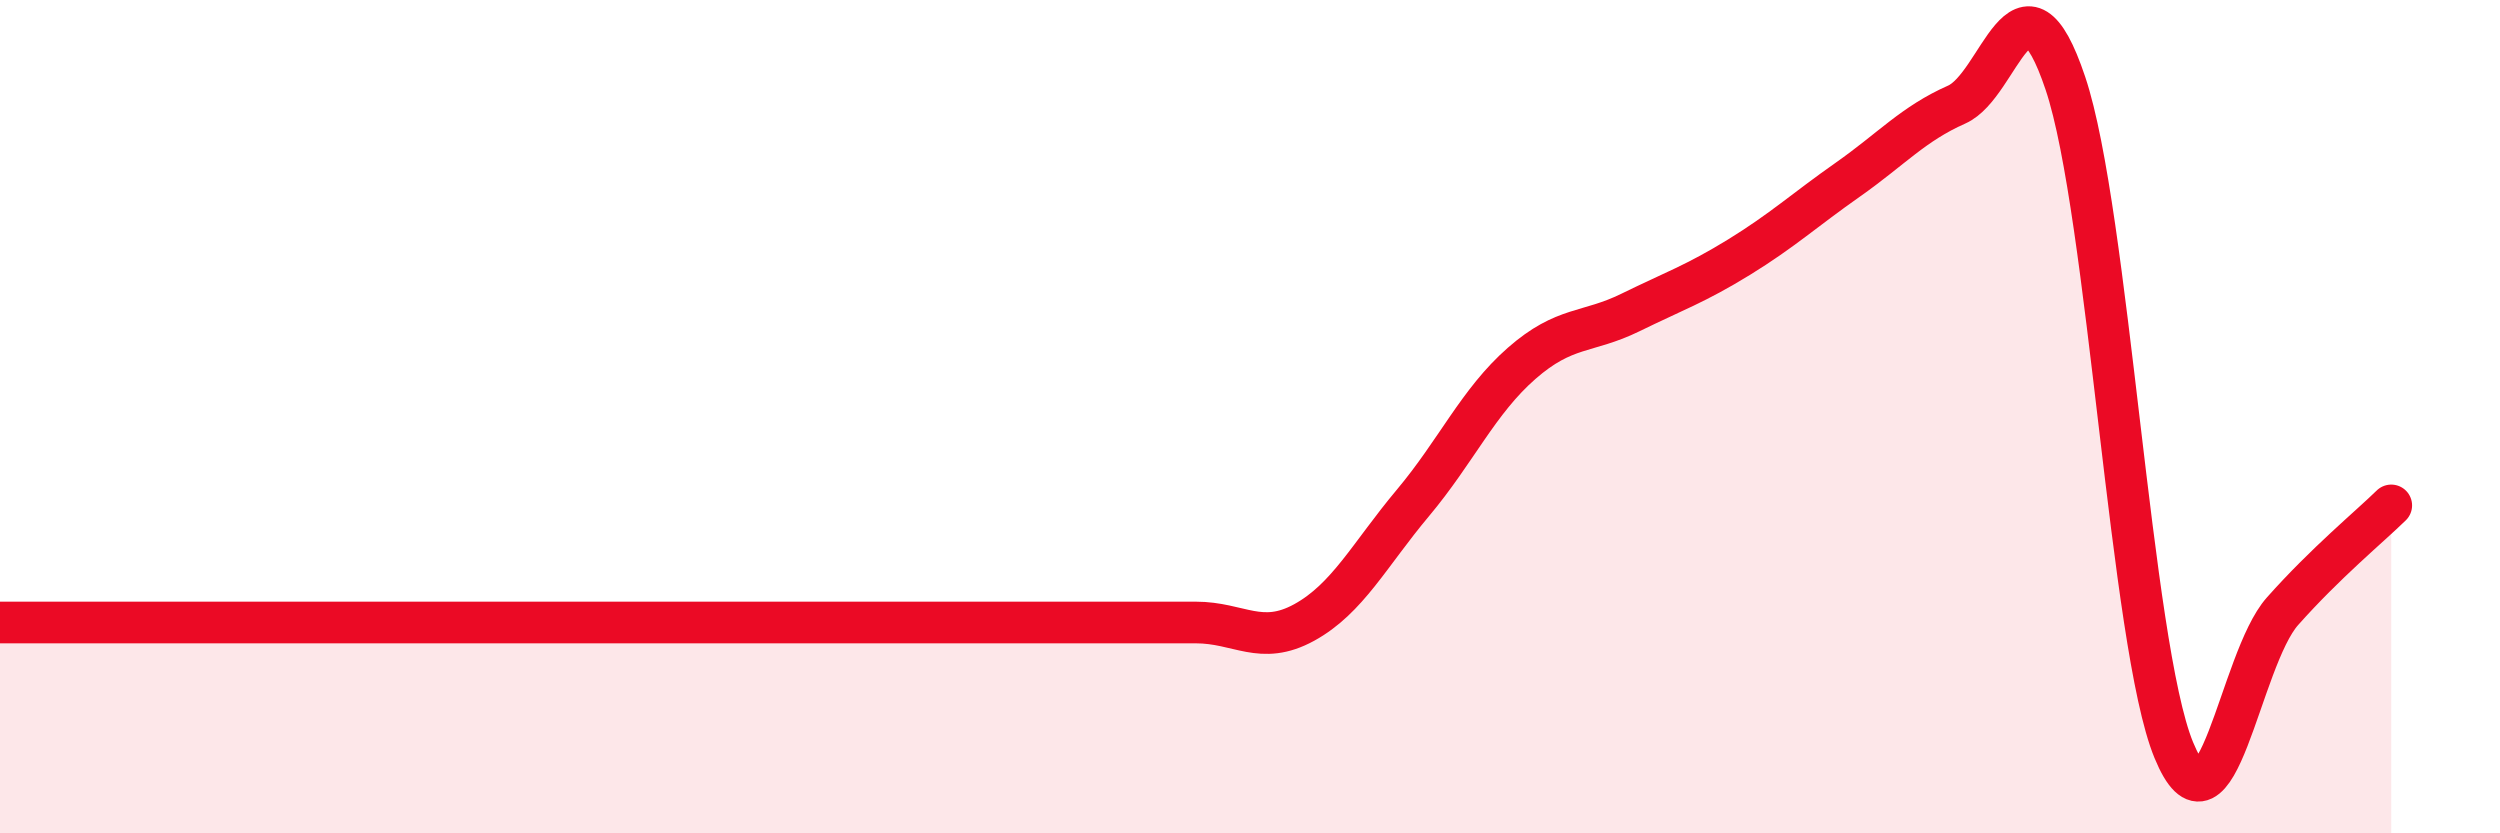
    <svg width="60" height="20" viewBox="0 0 60 20" xmlns="http://www.w3.org/2000/svg">
      <path
        d="M 0,14.94 C 0.52,14.94 1.57,14.94 2.61,14.94 C 3.65,14.94 4.18,14.94 5.22,14.94 C 6.26,14.94 6.79,14.94 7.83,14.94 C 8.87,14.94 9.39,14.94 10.43,14.94 C 11.47,14.94 12,14.94 13.04,14.94 C 14.08,14.94 14.61,14.94 15.65,14.94 C 16.69,14.94 17.22,14.94 18.26,14.94 C 19.3,14.94 19.83,14.94 20.87,14.94 C 21.91,14.94 22.44,14.94 23.48,14.94 C 24.52,14.94 25.05,14.94 26.09,14.94 C 27.13,14.94 27.66,14.94 28.7,14.94 C 29.74,14.94 30.26,15.51 31.3,14.94 C 32.34,14.37 32.87,13.31 33.91,12.07 C 34.95,10.83 35.48,9.63 36.52,8.72 C 37.56,7.81 38.09,8.01 39.13,7.5 C 40.17,6.99 40.7,6.81 41.74,6.17 C 42.78,5.53 43.31,5.04 44.35,4.31 C 45.39,3.58 45.92,2.97 46.96,2.51 C 48,2.05 48.53,-1.1 49.57,2 C 50.61,5.1 51.13,15.47 52.17,18 C 53.21,20.53 53.74,15.84 54.78,14.67 C 55.82,13.5 56.87,12.64 57.39,12.13L57.39 20L0 20Z"
        fill="#EB0A25"
        opacity="0.1"
        stroke-linecap="round"
        stroke-linejoin="round"
      />
      <path
        d="M 0,14.94 C 0.52,14.94 1.57,14.94 2.61,14.94 C 3.65,14.94 4.18,14.94 5.22,14.94 C 6.26,14.94 6.79,14.94 7.83,14.94 C 8.87,14.94 9.39,14.94 10.43,14.94 C 11.47,14.94 12,14.94 13.04,14.94 C 14.08,14.94 14.61,14.94 15.65,14.94 C 16.69,14.94 17.22,14.94 18.26,14.94 C 19.3,14.94 19.83,14.94 20.87,14.94 C 21.91,14.94 22.44,14.94 23.48,14.94 C 24.52,14.94 25.05,14.94 26.09,14.94 C 27.13,14.94 27.66,14.94 28.7,14.94 C 29.74,14.94 30.26,15.51 31.3,14.94 C 32.34,14.37 32.87,13.31 33.91,12.07 C 34.95,10.83 35.48,9.63 36.52,8.72 C 37.56,7.81 38.09,8.01 39.13,7.5 C 40.17,6.99 40.7,6.81 41.74,6.17 C 42.78,5.53 43.31,5.04 44.35,4.31 C 45.39,3.58 45.92,2.97 46.96,2.51 C 48,2.05 48.53,-1.1 49.57,2 C 50.61,5.1 51.13,15.47 52.17,18 C 53.21,20.53 53.74,15.84 54.78,14.67 C 55.82,13.5 56.87,12.64 57.39,12.13"
        stroke="#EB0A25"
        stroke-width="1"
        fill="none"
        stroke-linecap="round"
        stroke-linejoin="round"
      />
    </svg>
  